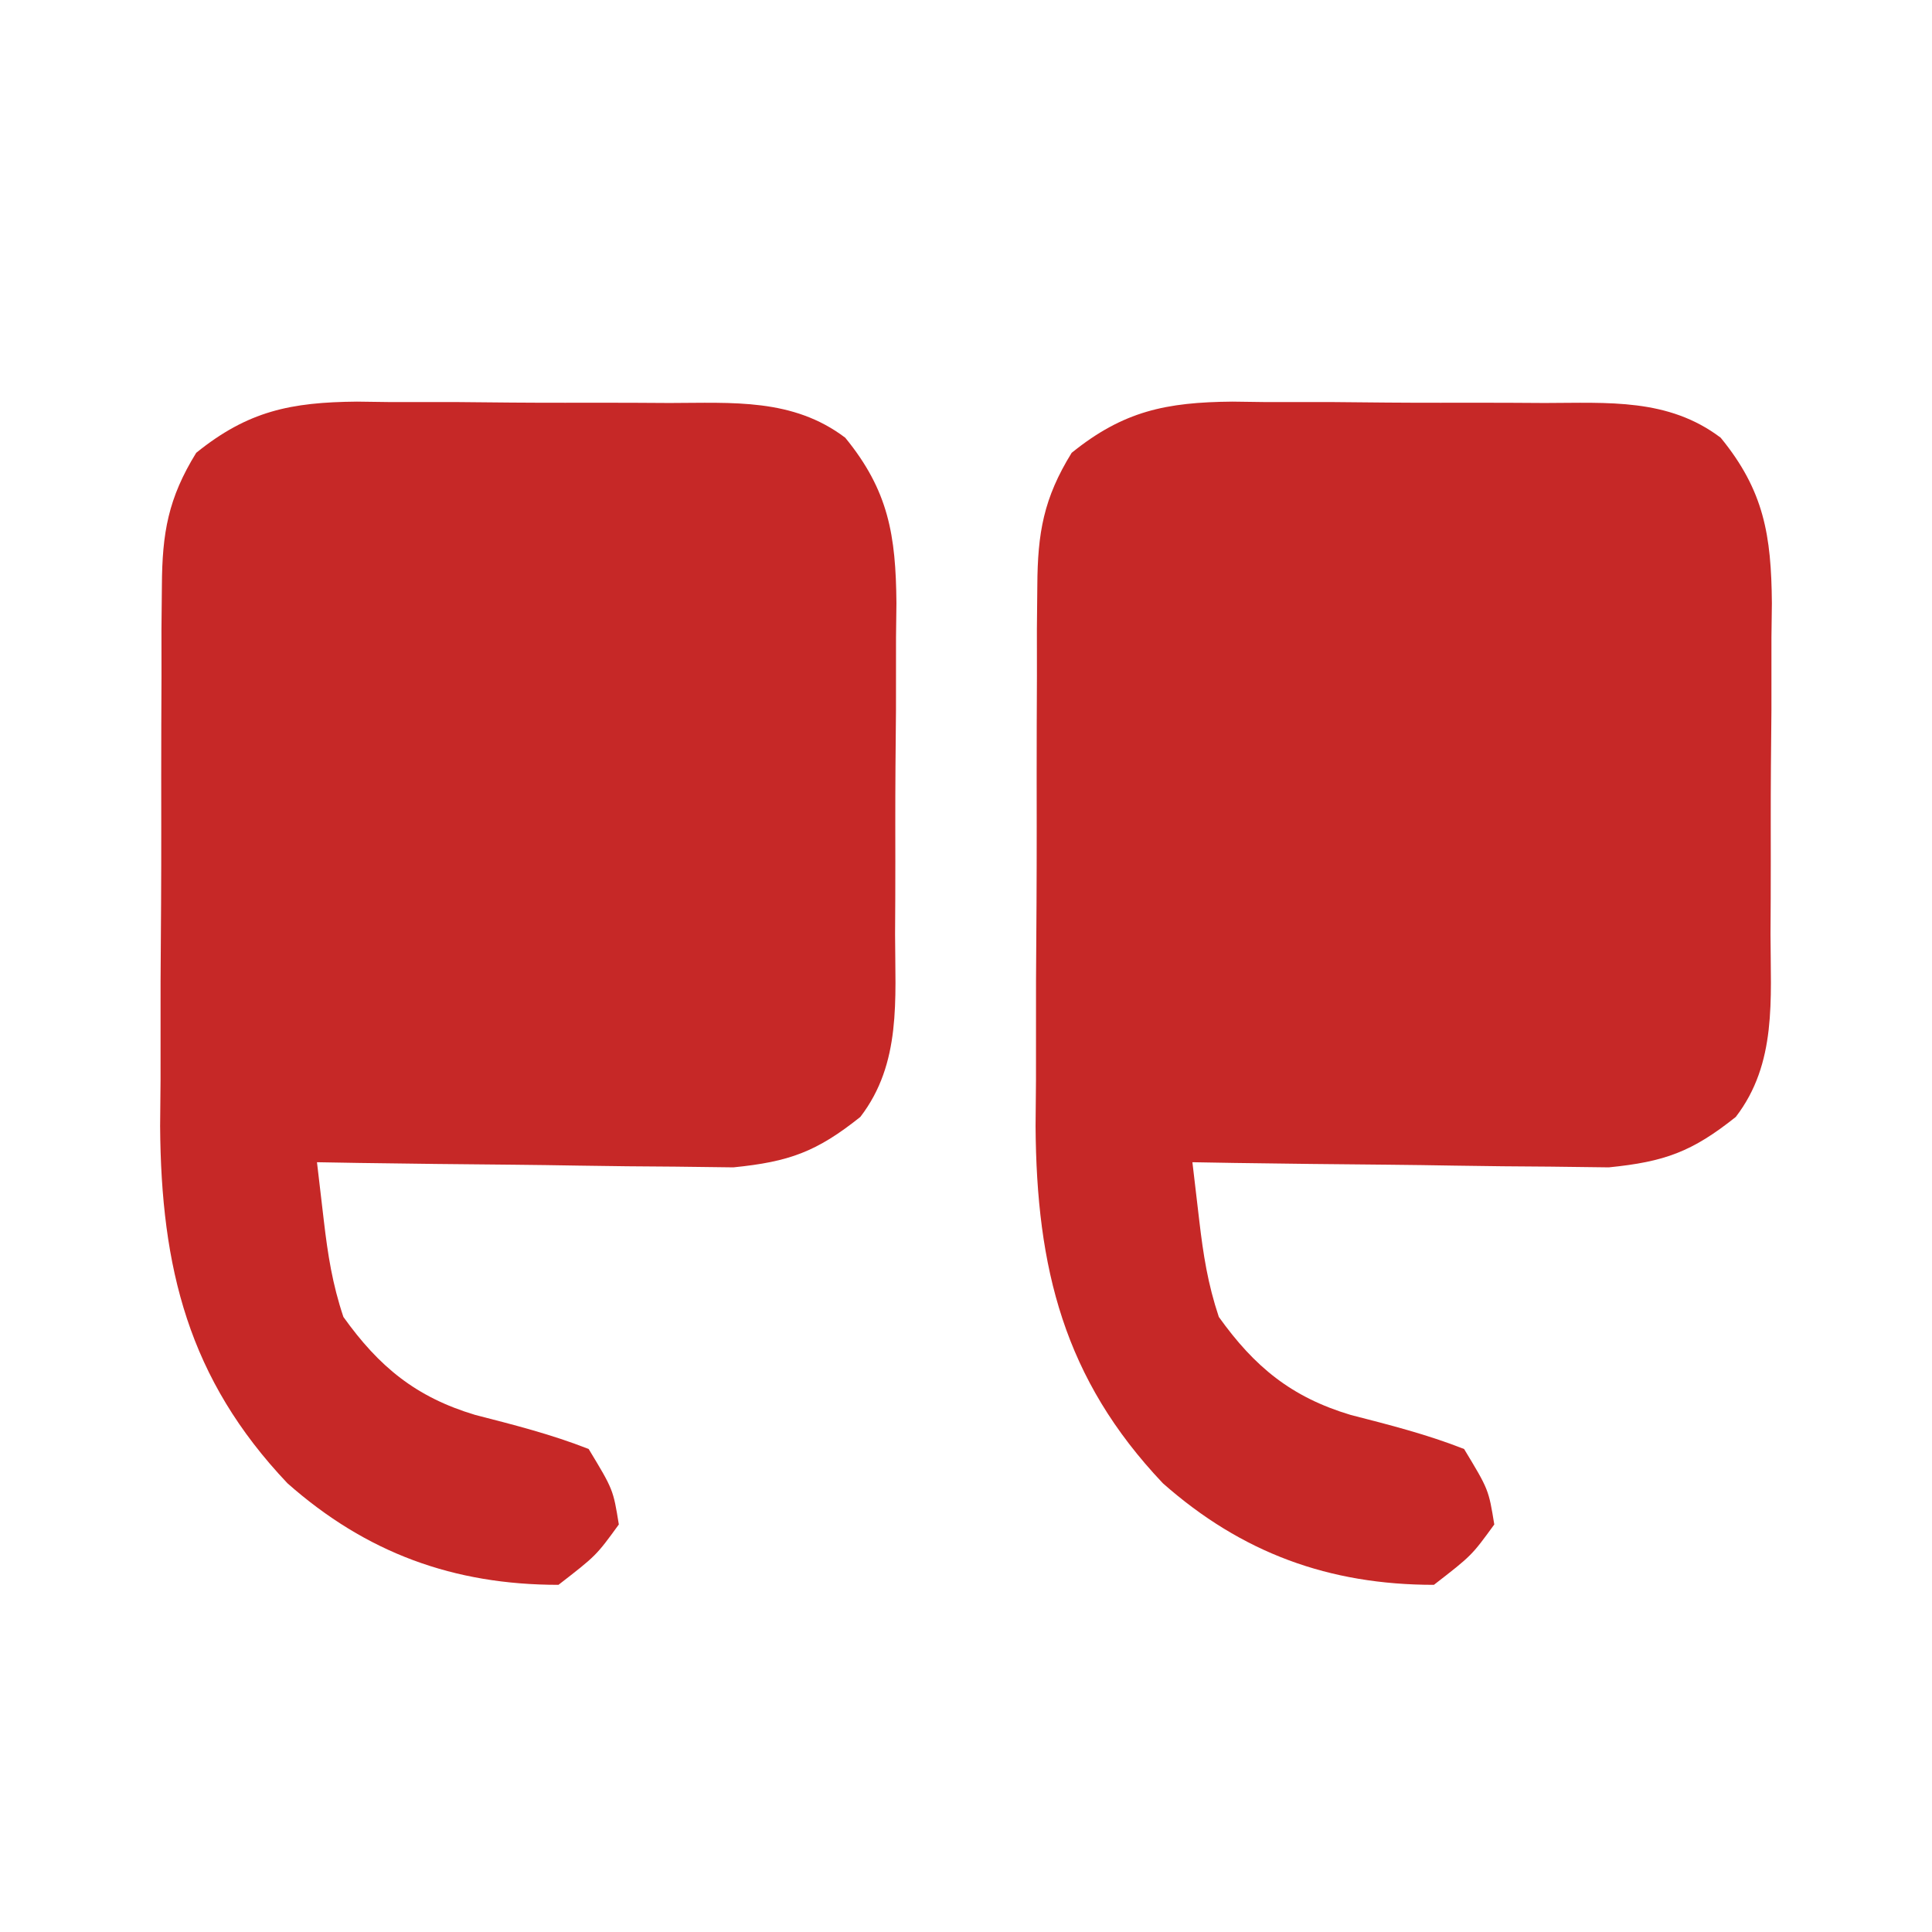 <svg width="107" height="107" viewBox="0 0 107 107" fill="none" xmlns="http://www.w3.org/2000/svg">
<path d="M37.072 22.319C36.148 22.313 36.148 22.313 35.205 22.308C33.904 22.303 32.603 22.303 31.303 22.306C29.32 22.309 27.337 22.289 25.354 22.268C24.088 22.266 22.821 22.266 21.555 22.267C20.965 22.259 20.375 22.251 19.768 22.243C16.103 22.277 13.739 22.759 10.867 25.078C9.314 27.593 8.982 29.509 8.966 32.442C8.954 33.635 8.954 33.635 8.942 34.853C8.942 35.708 8.943 36.563 8.944 37.444C8.94 38.331 8.937 39.217 8.933 40.131C8.928 42.008 8.928 43.884 8.931 45.761C8.934 48.616 8.915 51.47 8.893 54.324C8.891 56.151 8.891 57.978 8.892 59.805C8.884 60.652 8.876 61.499 8.868 62.371C8.919 70.234 10.438 76.366 15.922 82.15C20.287 86.009 25.126 87.773 30.93 87.773C33.02 86.154 33.02 86.154 34.273 84.43C33.96 82.496 33.96 82.496 32.602 80.25C30.537 79.438 28.463 78.914 26.316 78.362C23.034 77.38 20.987 75.692 19.018 72.935C18.408 71.108 18.157 69.501 17.933 67.593C17.808 66.529 17.683 65.464 17.555 64.367C18.318 64.38 19.081 64.393 19.867 64.407C22.71 64.45 25.553 64.481 28.397 64.505C29.625 64.517 30.854 64.534 32.082 64.556C33.852 64.587 35.621 64.601 37.392 64.612C38.456 64.625 39.519 64.638 40.615 64.652C43.711 64.343 45.23 63.788 47.648 61.859C49.933 58.889 49.576 55.342 49.572 51.753C49.575 51.1 49.579 50.446 49.583 49.773C49.587 48.394 49.588 47.015 49.584 45.635C49.582 43.531 49.601 41.428 49.622 39.323C49.624 37.981 49.625 36.638 49.624 35.295C49.632 34.669 49.639 34.043 49.647 33.398C49.614 29.646 49.212 27.175 46.812 24.242C43.907 22.043 40.571 22.314 37.072 22.319Z" fill="#C62827"/>
<path d="M85.556 22.319C84.632 22.313 84.632 22.313 83.689 22.308C82.388 22.303 81.088 22.303 79.787 22.306C77.804 22.309 75.822 22.289 73.838 22.268C72.572 22.266 71.306 22.266 70.039 22.267C69.45 22.259 68.86 22.251 68.252 22.243C64.587 22.277 62.223 22.759 59.352 25.078C57.798 27.593 57.466 29.509 57.45 32.442C57.438 33.635 57.438 33.635 57.426 34.853C57.427 35.708 57.428 36.563 57.428 37.444C57.425 38.331 57.421 39.217 57.417 40.131C57.413 42.008 57.412 43.884 57.416 45.761C57.418 48.616 57.399 51.47 57.378 54.324C57.376 56.151 57.375 57.978 57.376 59.805C57.368 60.652 57.361 61.499 57.353 62.371C57.403 70.234 58.922 76.366 64.406 82.15C68.772 86.009 73.61 87.773 79.414 87.773C81.504 86.154 81.504 86.154 82.758 84.43C82.444 82.496 82.444 82.496 81.086 80.25C79.022 79.438 76.948 78.914 74.8 78.362C71.518 77.38 69.471 75.692 67.502 72.935C66.893 71.108 66.642 69.501 66.418 67.593C66.293 66.529 66.168 65.464 66.039 64.367C66.802 64.38 67.565 64.393 68.352 64.407C71.195 64.45 74.038 64.481 76.881 64.505C78.109 64.517 79.338 64.534 80.566 64.556C82.336 64.587 84.106 64.601 85.876 64.612C86.94 64.625 88.004 64.638 89.1 64.652C92.195 64.343 93.715 63.788 96.133 61.859C98.417 58.889 98.061 55.342 98.056 51.753C98.06 51.1 98.063 50.446 98.067 49.773C98.072 48.394 98.072 47.015 98.069 45.635C98.066 43.531 98.085 41.428 98.107 39.323C98.109 37.981 98.109 36.638 98.108 35.295C98.116 34.669 98.124 34.043 98.132 33.398C98.099 29.646 97.697 27.175 95.297 24.242C92.391 22.043 89.056 22.314 85.556 22.319Z" fill="#C62827"/>
<path d="M26.75 87.773C24.242 88.609 24.242 88.609 24.242 88.609L26.75 87.773Z" fill="#242B48"/>
<path d="M75.234 87.773C72.727 88.609 72.727 88.609 72.727 88.609L75.234 87.773Z" fill="#242B48"/>
<path d="M32.602 87.773C30.93 88.609 30.93 88.609 30.93 88.609L32.602 87.773Z" fill="#242B48"/>
<path d="M81.086 87.773C79.414 88.609 79.414 88.609 79.414 88.609L81.086 87.773Z" fill="#242B48"/>
<path d="M23.406 86.938C21.734 87.773 21.734 87.773 21.734 87.773L23.406 86.938Z" fill="#242B48"/>
<path d="M71.891 86.938C70.219 87.773 70.219 87.773 70.219 87.773L71.891 86.938Z" fill="#242B48"/>
<path d="M21.734 86.102C20.062 86.938 20.062 86.938 20.062 86.938L21.734 86.102Z" fill="#242B48"/>
<path d="M70.219 86.102C68.547 86.938 68.547 86.938 68.547 86.938L70.219 86.102Z" fill="#242B48"/>
<path d="M32.602 78.578C30.93 79.414 30.93 79.414 30.93 79.414L32.602 78.578Z" fill="#242B48"/>
<path d="M81.086 78.578C79.414 79.414 79.414 79.414 79.414 79.414L81.086 78.578Z" fill="#242B48"/>
<path d="M25.914 76.906C24.242 77.742 24.242 77.742 24.242 77.742L25.914 76.906Z" fill="#242B48"/>
<path d="M74.398 76.906C72.727 77.742 72.727 77.742 72.727 77.742L74.398 76.906Z" fill="#242B48"/>
<path d="M45.141 64.367C43.469 65.203 43.469 65.203 43.469 65.203L45.141 64.367Z" fill="#242B48"/>
<path d="M93.625 64.367C91.953 65.203 91.953 65.203 91.953 65.203L93.625 64.367Z" fill="#242B48"/>
<path d="M46.812 63.531C45.141 64.367 45.141 64.367 45.141 64.367L46.812 63.531Z" fill="#242B48"/>
<path d="M95.297 63.531C93.625 64.367 93.625 64.367 93.625 64.367L95.297 63.531Z" fill="#242B48"/>
<path d="M13.375 22.57C11.703 23.406 11.703 23.406 11.703 23.406L13.375 22.57Z" fill="#242B48"/>
<path d="M46.812 22.57C45.141 23.406 45.141 23.406 45.141 23.406L46.812 22.57Z" fill="#242B48"/>
<path d="M61.859 22.57C60.188 23.406 60.188 23.406 60.188 23.406L61.859 22.57Z" fill="#242B48"/>
<path d="M95.297 22.57C93.625 23.406 93.625 23.406 93.625 23.406L95.297 22.57Z" fill="#242B48"/>
<path d="M15.047 21.734C13.375 22.57 13.375 22.57 13.375 22.57L15.047 21.734Z" fill="#242B48"/>
<path d="M45.141 21.734C43.469 22.57 43.469 22.57 43.469 22.57L45.141 21.734Z" fill="#242B48"/>
<path d="M63.531 21.734C61.859 22.57 61.859 22.57 61.859 22.57L63.531 21.734Z" fill="#242B48"/>
<path d="M93.625 21.734C91.953 22.57 91.953 22.57 91.953 22.57L93.625 21.734Z" fill="#242B48"/>
</svg>

